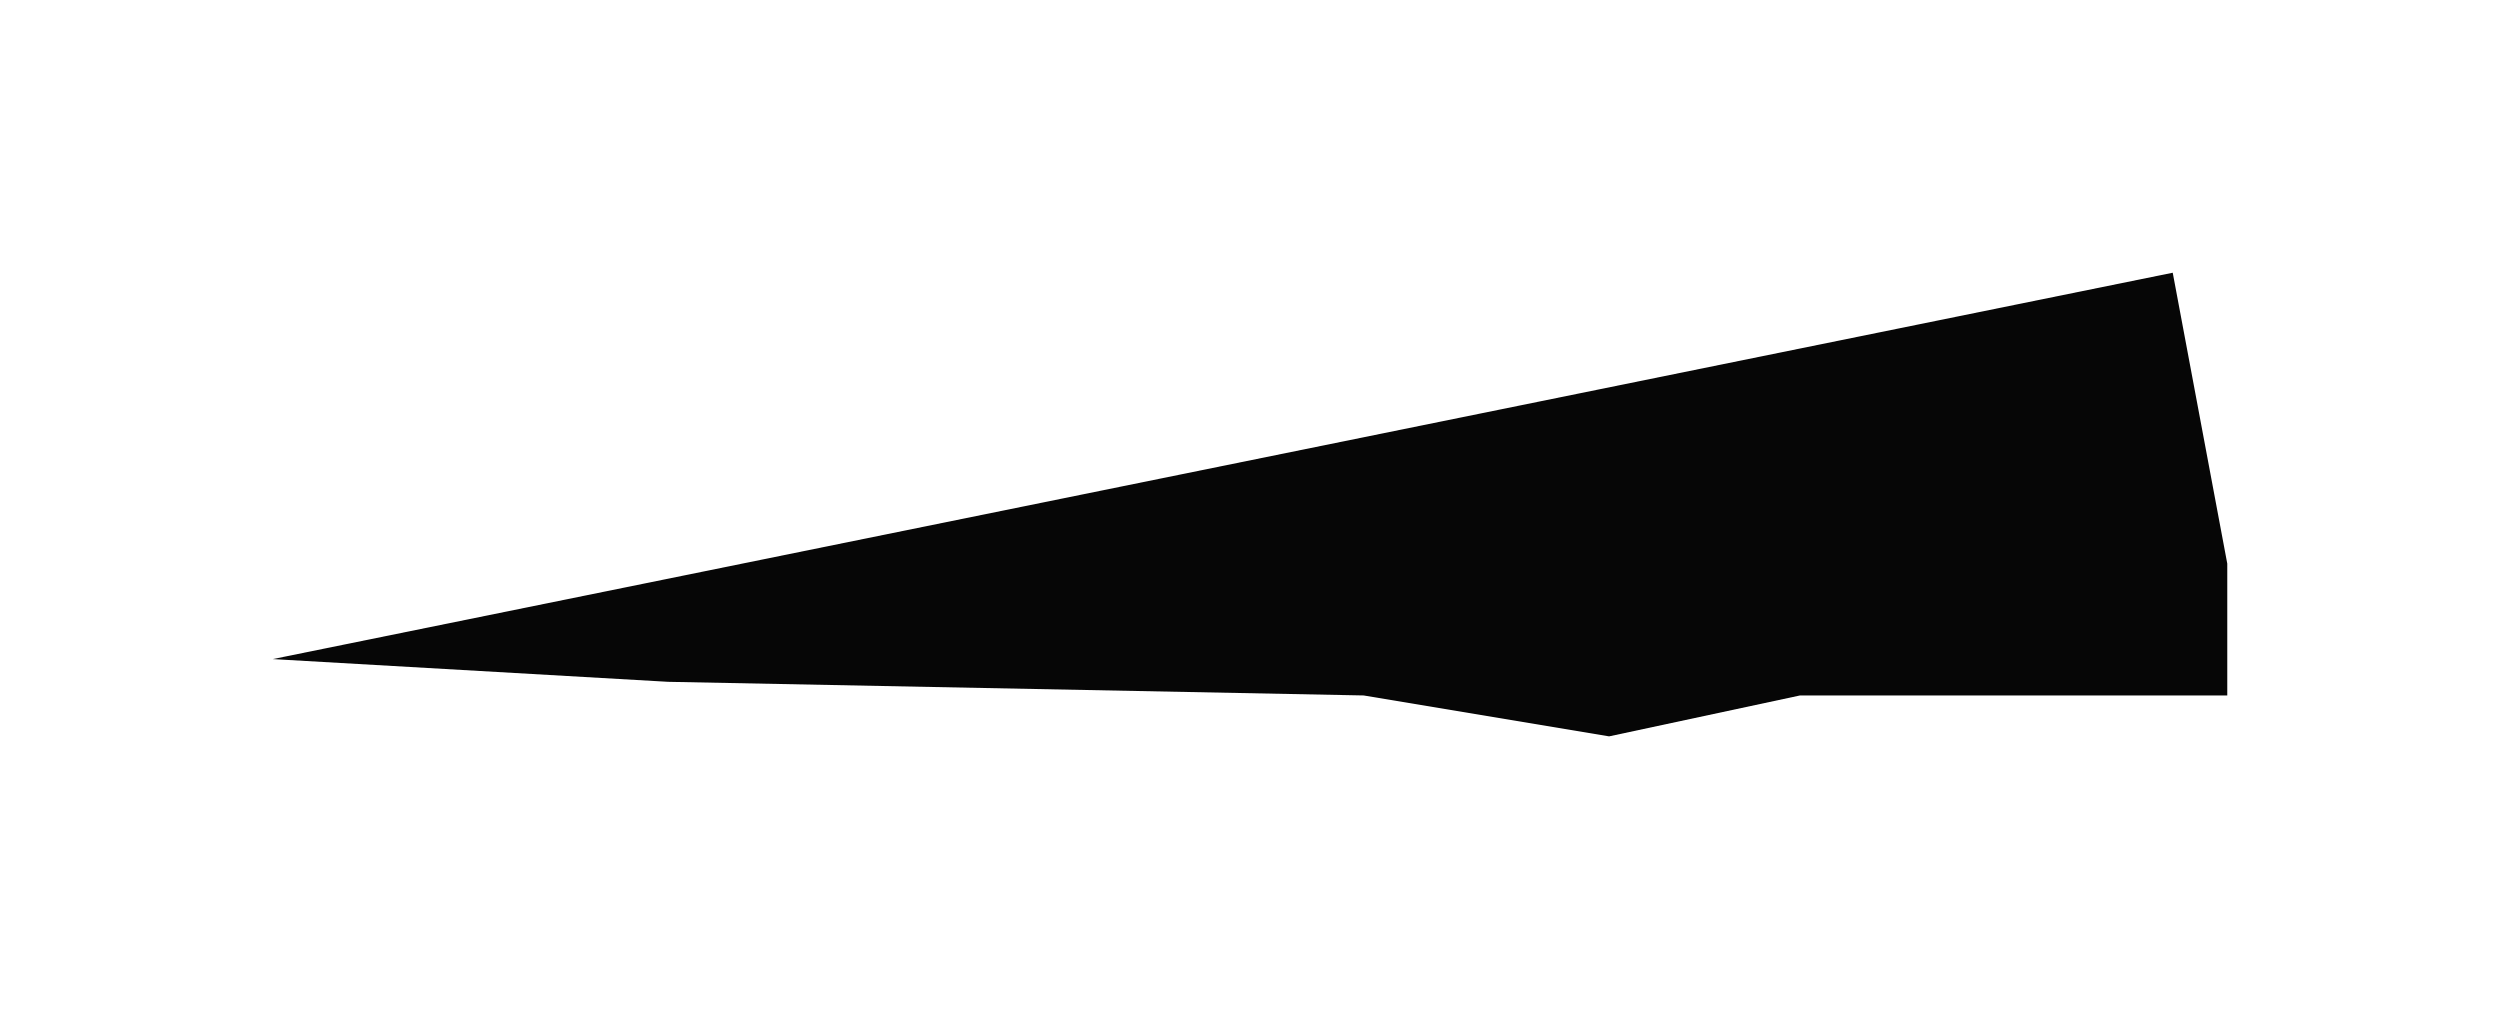 <?xml version="1.0" encoding="UTF-8"?> <svg xmlns="http://www.w3.org/2000/svg" width="1100" height="444" viewBox="0 0 1100 444" fill="none"> <g filter="url(#filter0_f_264_898)"> <path d="M120 290L956 120L980 248V306H792L708 324L600 306L294 300L120 290Z" fill="#060606"></path> </g> <defs> <filter id="filter0_f_264_898" x="0" y="0" width="1100" height="444" filterUnits="userSpaceOnUse" color-interpolation-filters="sRGB"> <feFlood flood-opacity="0" result="BackgroundImageFix"></feFlood> <feBlend mode="normal" in="SourceGraphic" in2="BackgroundImageFix" result="shape"></feBlend> <feGaussianBlur stdDeviation="15" result="effect1_foregroundBlur_264_898"></feGaussianBlur> </filter> </defs> </svg> 
